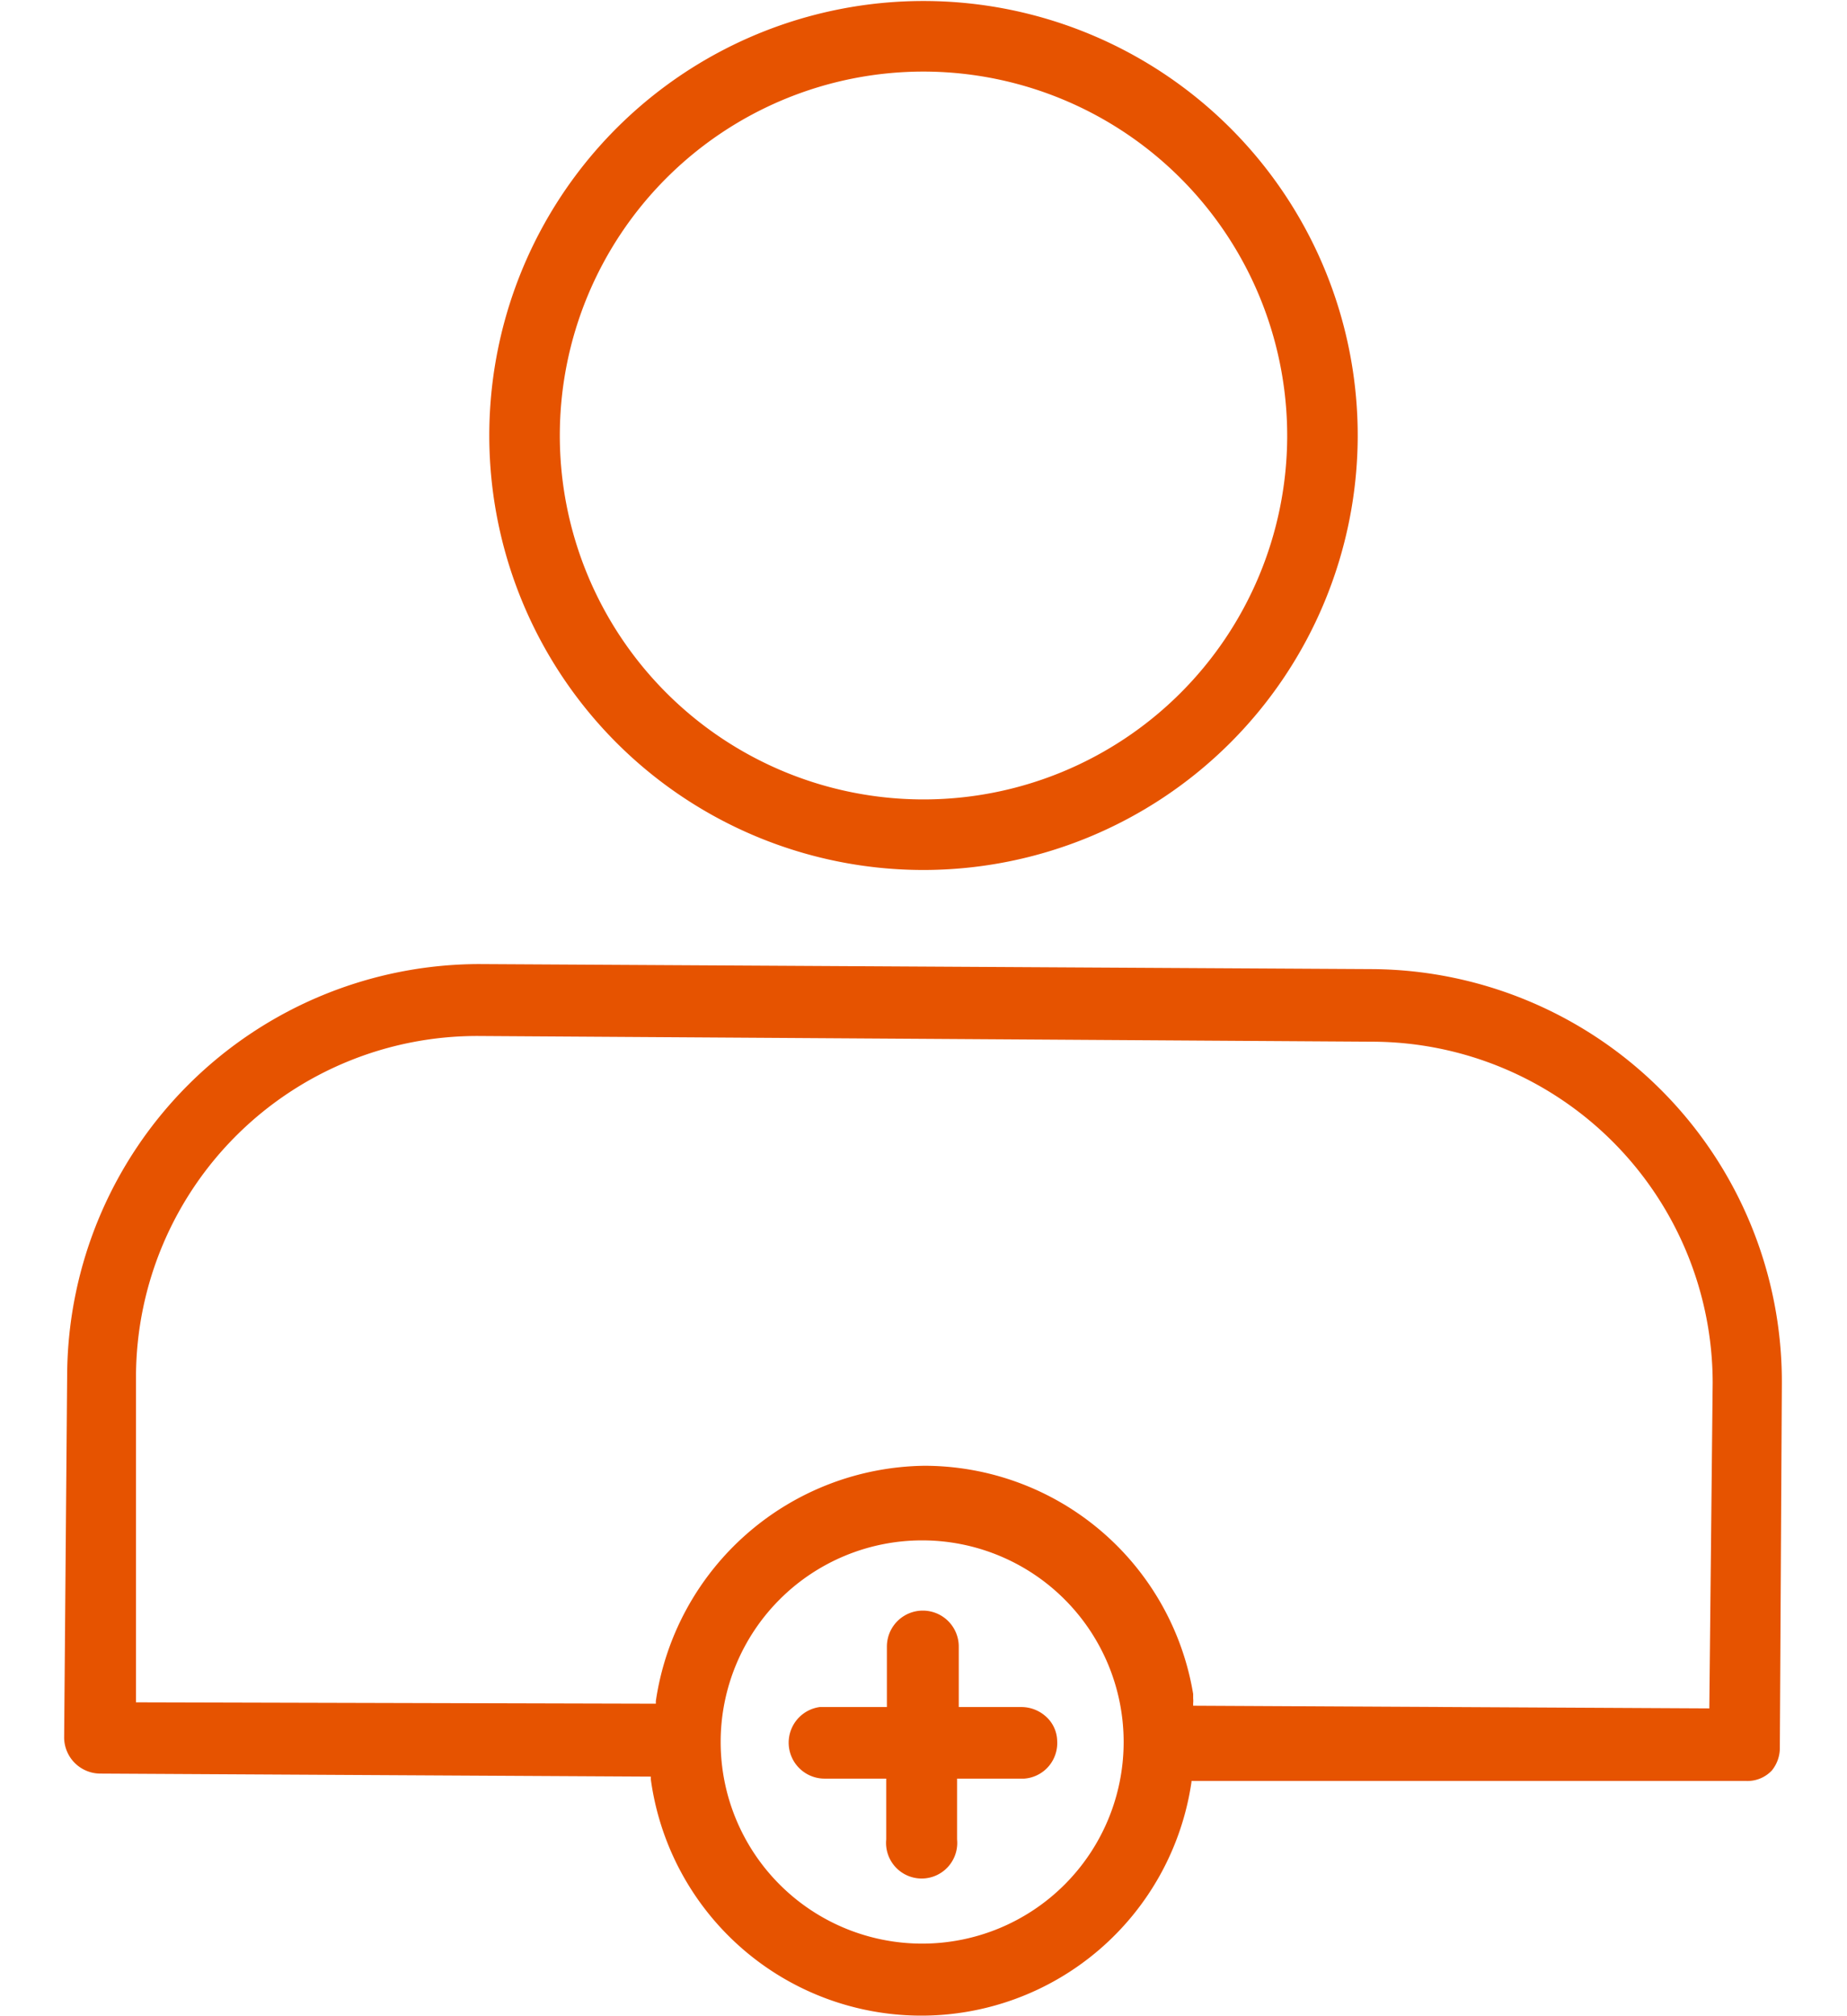 <svg id="Layer_1" data-name="Layer 1" xmlns="http://www.w3.org/2000/svg" width="55" height="60" viewBox="0 0 55 60"><defs><style>.cls-1{fill:#e65300;}</style></defs><title>Icon-OpenAccount</title><path class="cls-1" d="M40.9,28.84l-26.61-.15h0A12.29,12.29,0,0,0,2,40.89L1.91,51.71A1.08,1.08,0,0,0,3,52.78l16.38.09,0,.08a8.13,8.13,0,0,0,16.1.08V53h.08L52,53h0a1,1,0,0,0,.76-.31A1.06,1.06,0,0,0,53,52l.06-10.82A12.28,12.28,0,0,0,40.9,28.84Zm-7.44,23a6,6,0,0,1-6,6h0a6,6,0,0,1,0-12h0a6,6,0,0,1,6,6Zm17.44-1-15.37-.08,0-.07a.8.8,0,0,0,0-.15l0-.13a8.12,8.12,0,0,0-8-6.79h0a8.19,8.19,0,0,0-8,7v.08h-.08L4.05,50.66l0-9.76A10.16,10.16,0,0,1,14.23,30.83h0L40.89,31A10.16,10.16,0,0,1,51,41.15Z"/><path class="cls-1" d="M30.4,50.8H28.55V49a1.07,1.07,0,1,0-2.14,0V50.8h-2a1.07,1.07,0,0,0,.16,2.13h1.82v1.81a1.06,1.06,0,1,0,2.11,0V52.93h2a1.06,1.06,0,0,0,.73-.37,1.07,1.07,0,0,0,.25-.77,1,1,0,0,0-.36-.73A1.09,1.09,0,0,0,30.4,50.8Z"/><path class="cls-1" d="M27.5,25.89A12.93,12.93,0,1,1,40.43,13,12.94,12.94,0,0,1,27.5,25.89Zm0-23.76A10.83,10.83,0,1,0,38.33,13,10.84,10.84,0,0,0,27.5,2.13Z"/></svg>
